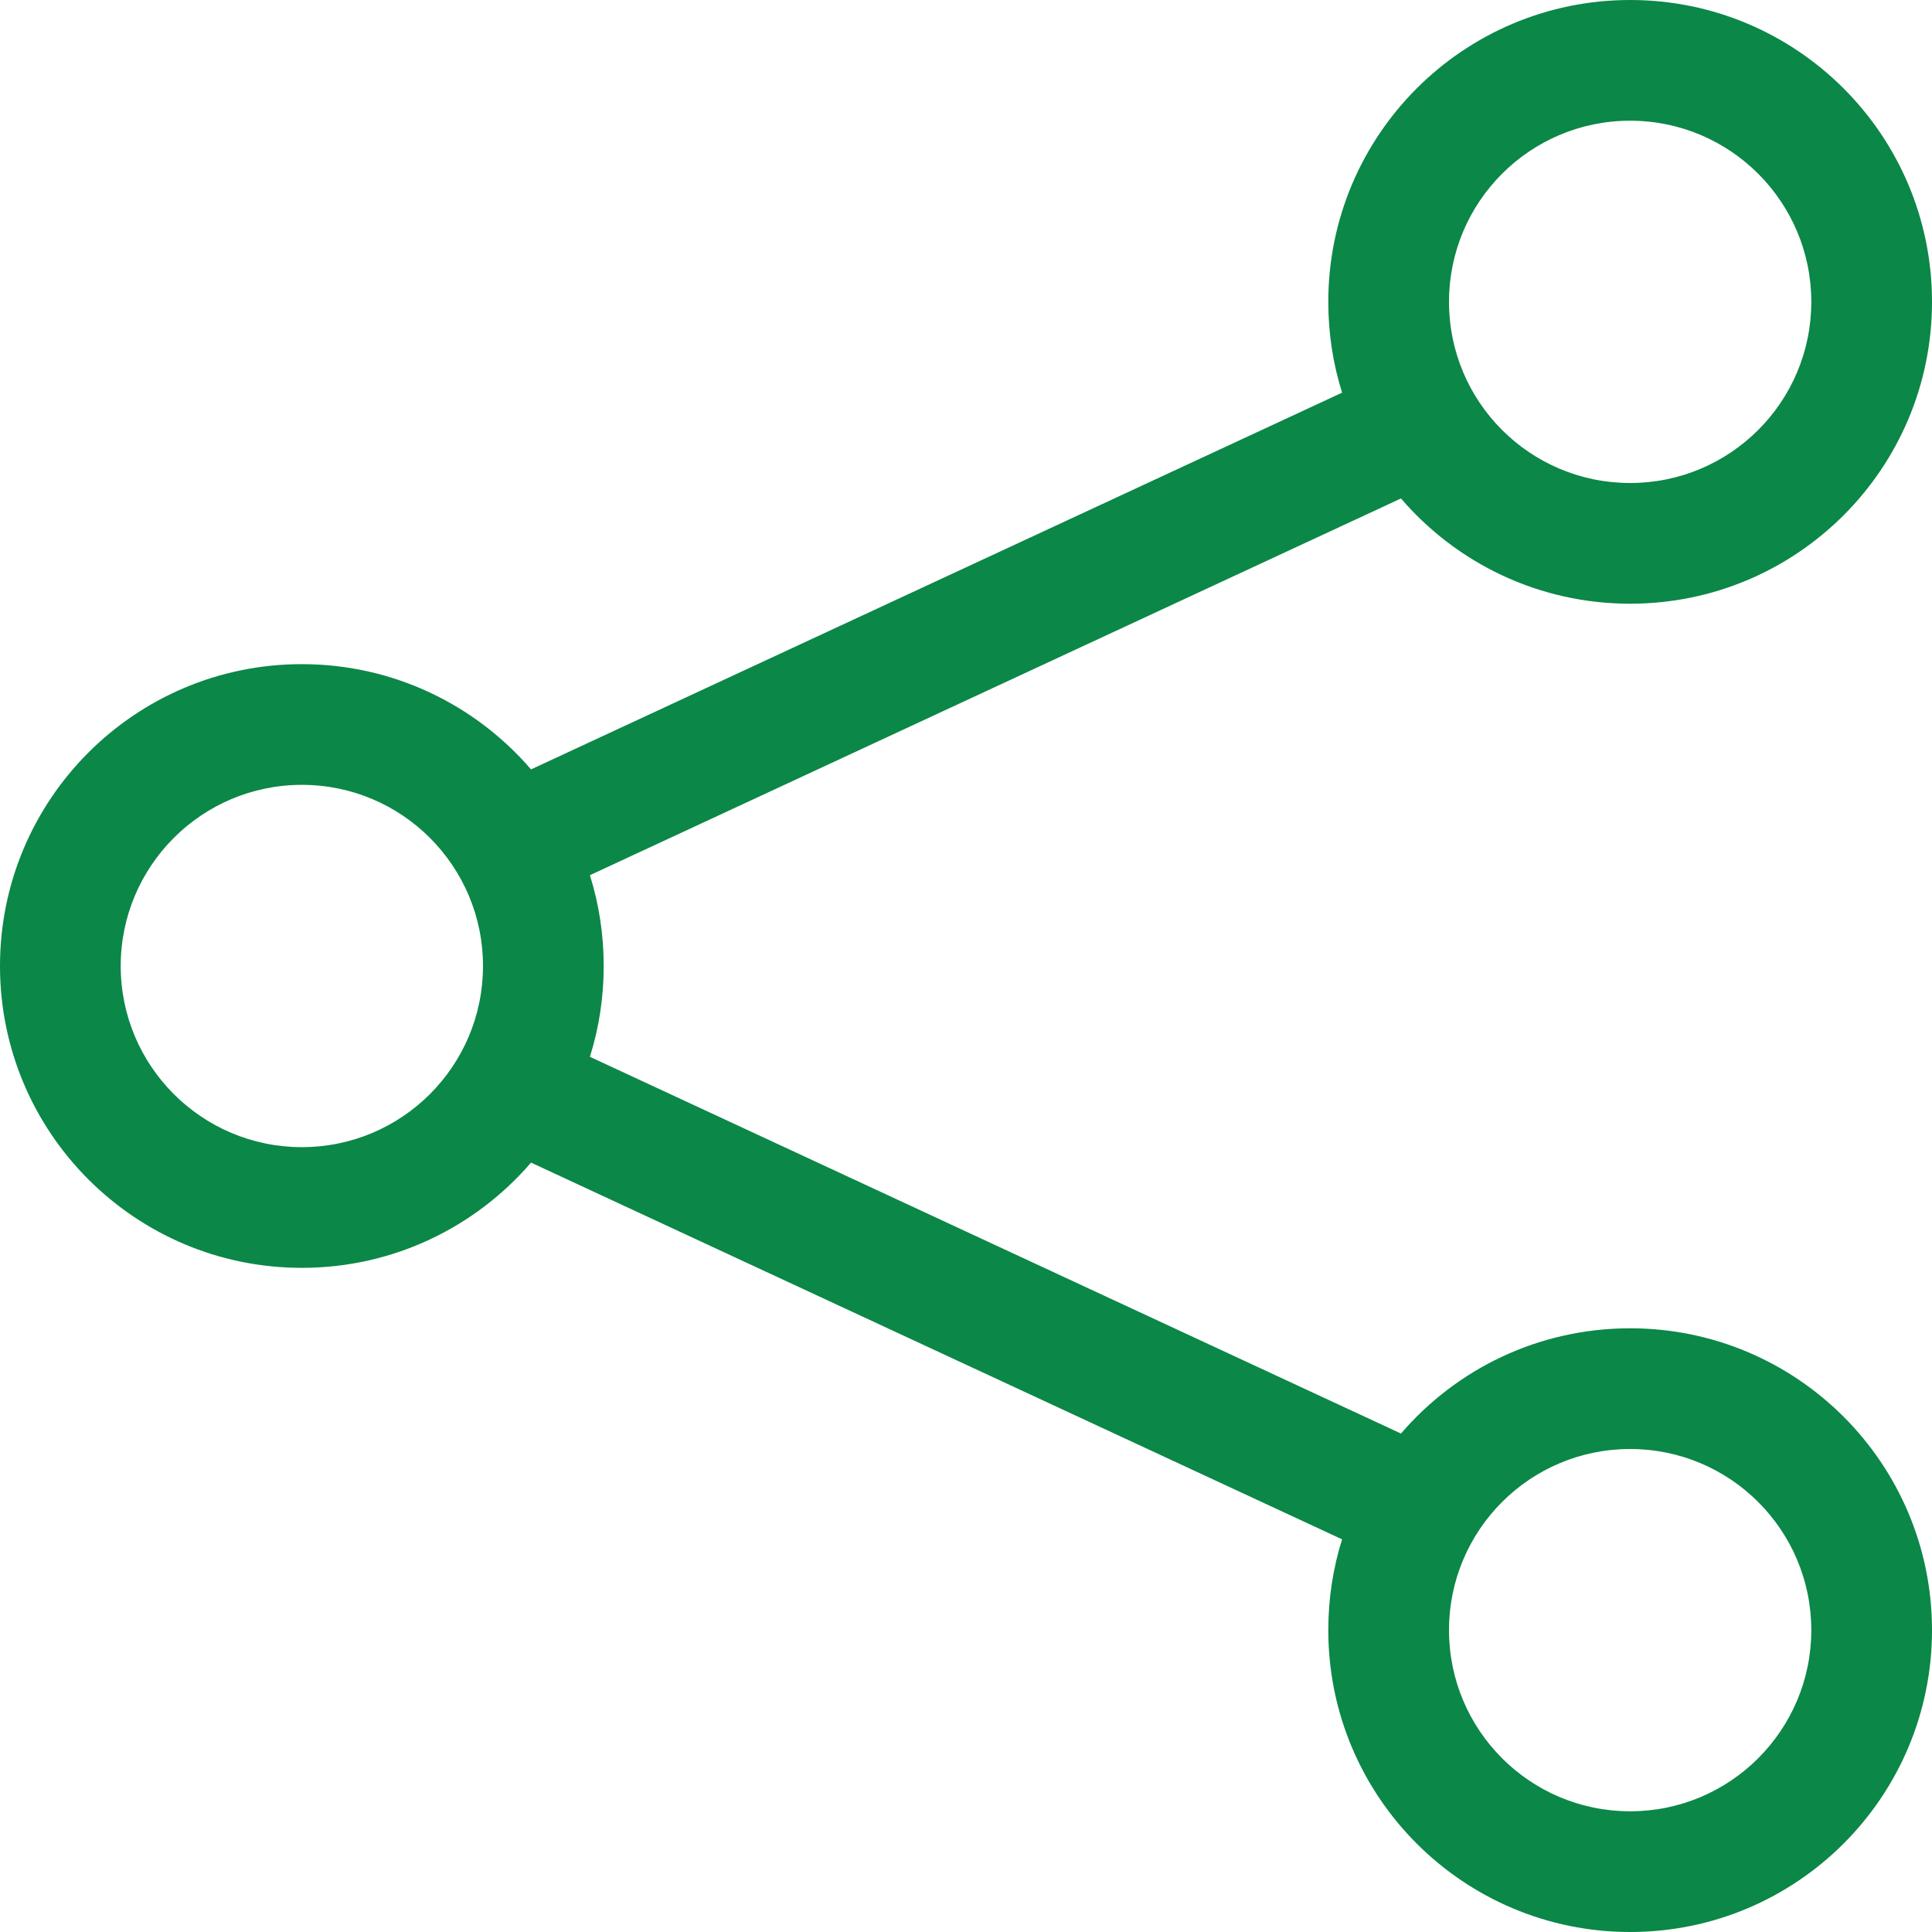<svg width="21" height="21" viewBox="0 0 21 21" fill="none" xmlns="http://www.w3.org/2000/svg">
<path d="M17.719 1.312C16.631 1.312 15.75 2.194 15.75 3.281C15.75 4.369 16.631 5.25 17.719 5.25C18.806 5.25 19.688 4.369 19.688 3.281C19.688 2.194 18.806 1.312 17.719 1.312ZM14.438 3.281C14.438 1.469 15.907 0 17.719 0C19.531 0 21 1.469 21 3.281C21 5.093 19.531 6.562 17.719 6.562C16.723 6.562 15.83 6.119 15.228 5.418L6.412 9.513C6.51 9.825 6.562 10.156 6.562 10.5C6.562 10.844 6.51 11.175 6.412 11.487L15.228 15.582C15.83 14.881 16.723 14.438 17.719 14.438C19.531 14.438 21 15.907 21 17.719C21 19.531 19.531 21 17.719 21C15.907 21 14.438 19.531 14.438 17.719C14.438 17.375 14.49 17.043 14.588 16.732L5.772 12.637C5.17 13.337 4.277 13.781 3.281 13.781C1.469 13.781 0 12.312 0 10.5C0 8.688 1.469 7.219 3.281 7.219C4.277 7.219 5.17 7.663 5.772 8.363L14.588 4.268C14.49 3.957 14.438 3.625 14.438 3.281ZM3.281 8.531C2.194 8.531 1.312 9.413 1.312 10.5C1.312 11.587 2.194 12.469 3.281 12.469C4.369 12.469 5.25 11.587 5.25 10.5C5.25 9.413 4.369 8.531 3.281 8.531ZM17.719 15.75C16.631 15.75 15.75 16.631 15.75 17.719C15.75 18.806 16.631 19.688 17.719 19.688C18.806 19.688 19.688 18.806 19.688 17.719C19.688 16.631 18.806 15.75 17.719 15.75Z" fill="#0B8747"/>
</svg>
